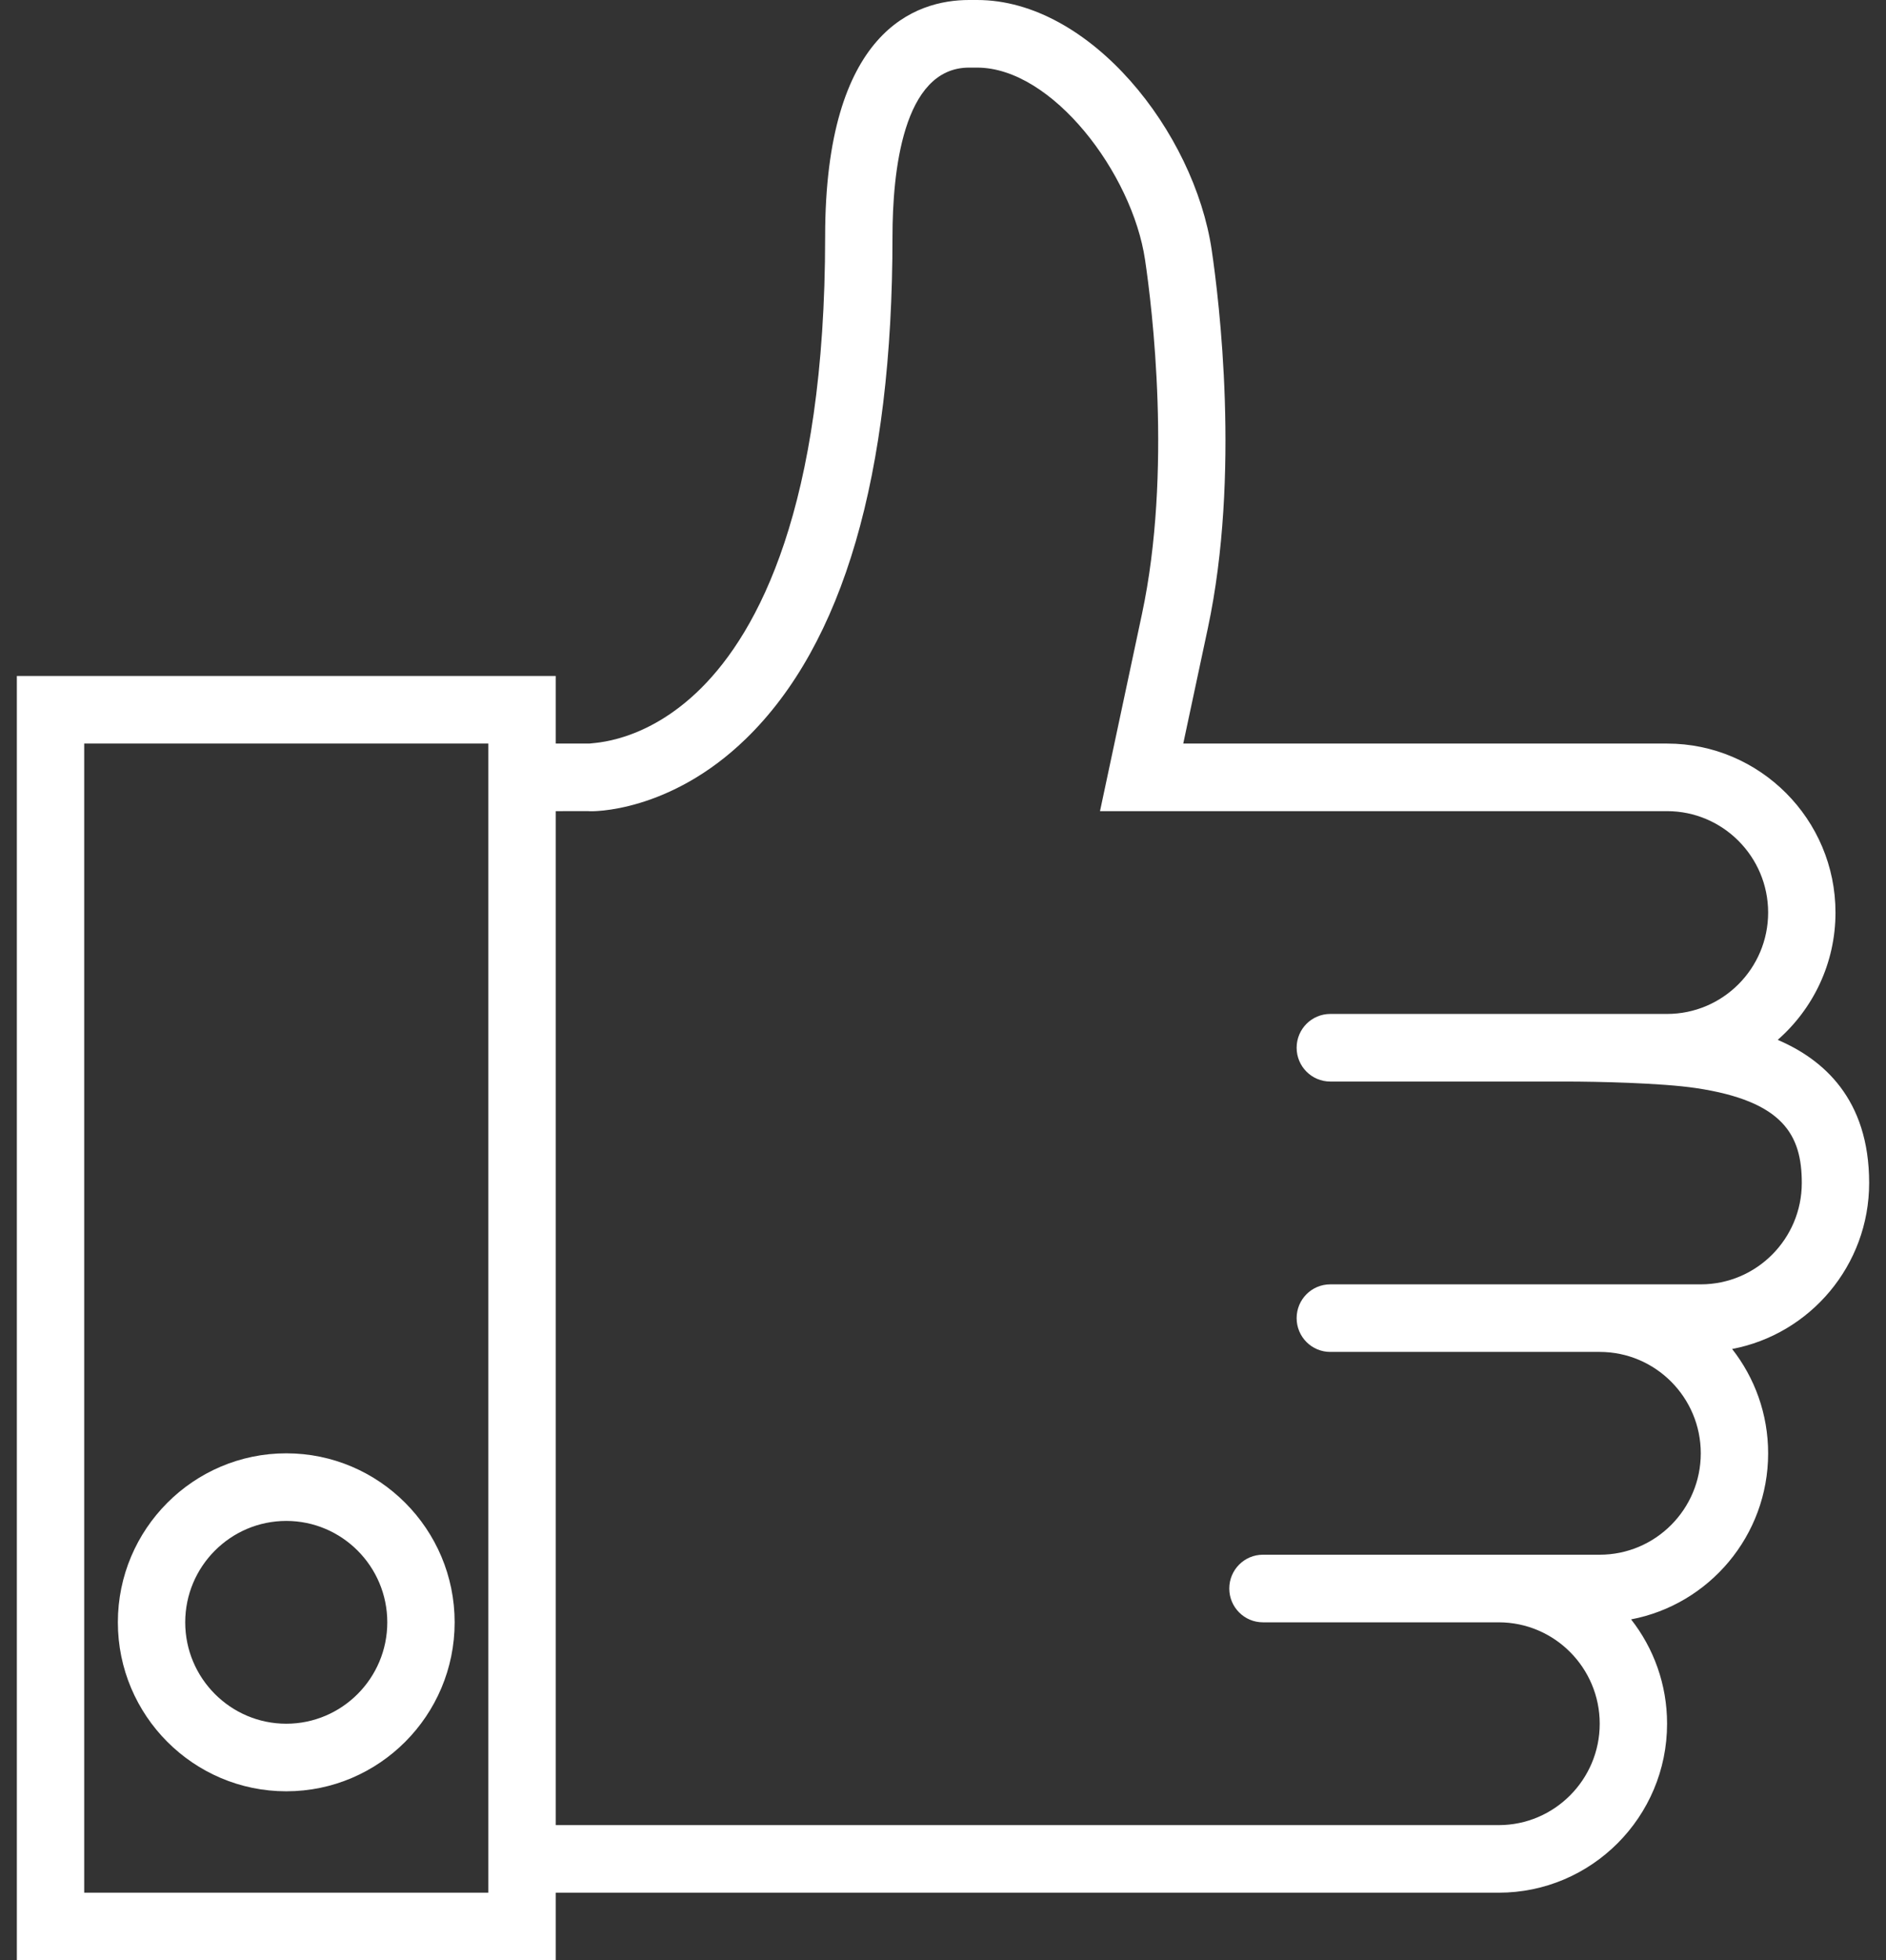 <?xml version="1.0" encoding="UTF-8"?>
<svg width="77px" height="80px" viewBox="0 0 77 80" version="1.1" xmlns="http://www.w3.org/2000/svg" xmlns:xlink="http://www.w3.org/1999/xlink">
    <rect x="0" y="0" width="77" height="80" fill="#333333" stroke="none"/>
    <!-- Generator: Sketch 49.1 (51147) - http://www.bohemiancoding.com/sketch -->
    <title>reliable</title>
    <desc>Created with Sketch.</desc>
    <defs></defs>
    <g id="Page-1" stroke="none" stroke-width="1" fill="none" fill-rule="evenodd">
        <g id="icons" transform="translate(-219, -754)" fill="#FFFFFF" fill-rule="nonzero">
            <g id="reliable" transform="translate(219, 754)">
                <path d="M11.688,59.31 C7.897,59.31 4.812,62.404 4.812,66.207 C4.812,70.01 7.897,73.103 11.688,73.103 C15.478,73.103 18.562,70.01 18.562,66.207 C18.562,62.404 15.478,59.31 11.688,59.31 Z M11.688,70.345 C9.413,70.345 7.562,68.488 7.562,66.207 C7.562,63.926 9.413,62.069 11.688,62.069 C13.962,62.069 15.812,63.926 15.812,66.207 C15.812,68.488 13.962,70.345 11.688,70.345 Z" id="Shape"></path>
                <path d="M76.312,48.276 C76.312,44.834 74.422,43.225 72.579,42.437 C74.023,41.172 74.938,39.312 74.938,37.241 C74.938,33.439 71.853,30.345 68.062,30.345 L48.309,30.345 L49.312,25.641 C50.65,19.367 49.771,12.24 49.471,10.206 C48.759,5.388 44.511,0 39.893,0 L39.564,0 C37.37,0 33.688,1.254 33.688,9.655 C33.688,20.721 30.935,25.785 28.626,28.083 C26.361,30.337 24.183,30.312 24.062,30.345 L22.688,30.345 L22.688,27.586 L0.688,27.586 L0.688,80 L22.688,80 L22.688,77.241 L61.188,77.241 C64.978,77.241 68.062,74.148 68.062,70.345 C68.062,68.739 67.513,67.261 66.593,66.087 C69.774,65.484 72.188,62.674 72.188,59.31 C72.188,57.705 71.638,56.226 70.718,55.052 C73.899,54.45 76.312,51.64 76.312,48.276 Z M3.438,77.241 L3.438,30.345 L19.938,30.345 L19.938,77.241 L3.438,77.241 Z M69.438,52.414 L65.312,52.414 L54.312,52.414 C53.553,52.414 52.938,53.03 52.938,53.793 C52.938,54.556 53.553,55.172 54.312,55.172 L65.312,55.172 C67.587,55.172 69.438,57.029 69.438,59.31 C69.438,61.592 67.587,63.448 65.312,63.448 L62.562,63.448 L61.188,63.448 L51.562,63.448 C50.803,63.448 50.188,64.065 50.188,64.828 C50.188,65.59 50.803,66.207 51.562,66.207 L61.188,66.207 C63.462,66.207 65.312,68.063 65.312,70.345 C65.312,72.626 63.462,74.483 61.188,74.483 L22.688,74.483 L22.688,33.103 L24.02,33.102 C24.153,33.128 27.347,33.171 30.458,30.145 C34.426,26.288 36.438,19.394 36.438,9.655 C36.438,7.08 36.843,2.759 39.564,2.759 L39.893,2.759 C42.961,2.759 46.229,7.076 46.75,10.608 C47.035,12.528 47.864,19.243 46.622,25.063 L44.91,33.103 L68.062,33.103 C70.337,33.103 72.188,34.96 72.188,37.241 C72.188,39.523 70.337,41.379 68.062,41.379 L65.312,41.379 L63.938,41.379 L54.312,41.379 C53.553,41.379 52.938,41.996 52.938,42.759 C52.938,43.521 53.553,44.138 54.312,44.138 L63.938,44.138 C65.152,44.138 67.822,44.193 69.237,44.404 C72.827,44.938 73.562,46.338 73.562,48.276 C73.562,50.557 71.712,52.414 69.438,52.414 Z" id="Shape"></path>
            </g>
        </g>
    </g>
</svg>